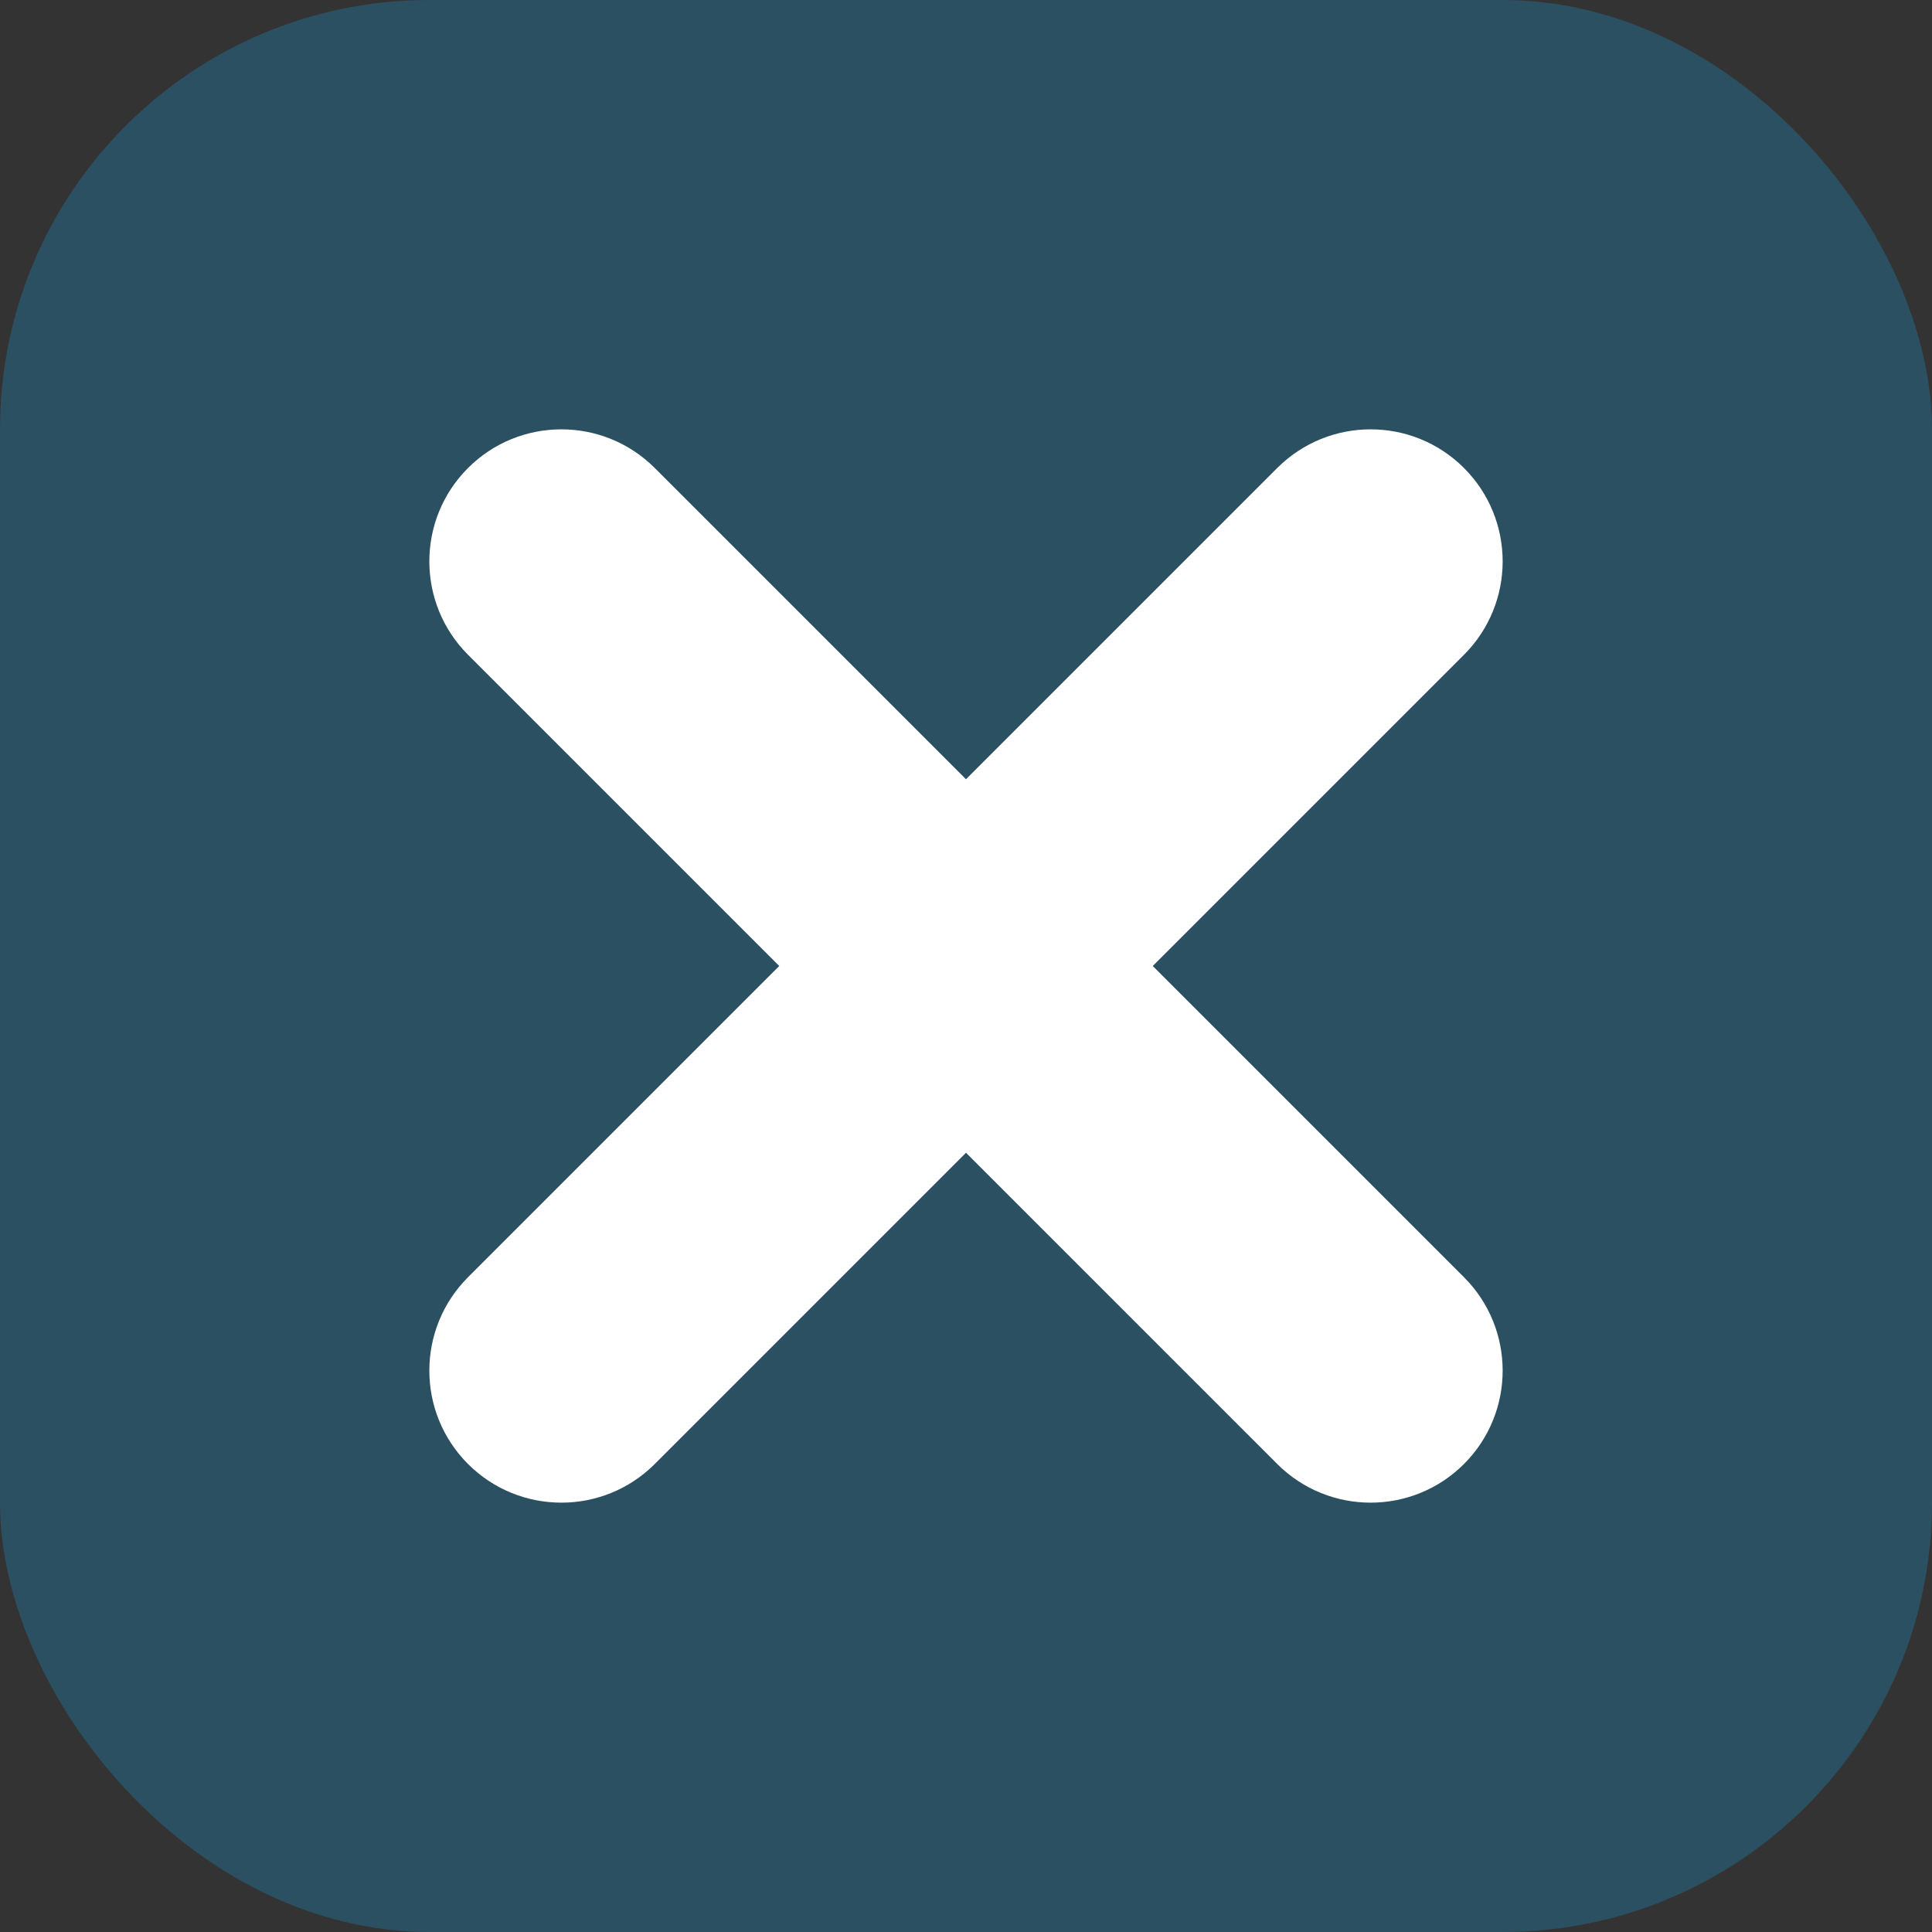 <svg xmlns="http://www.w3.org/2000/svg" width="54" height="54" viewBox="0 0 54 54" fill="none"><rect x="0" y="0" width="54" height="54" fill="#333333" stroke="none"/><rect width="54" height="54" rx="12" fill="#1994D0" fill-opacity="0.3"></rect><path d="M40.919 18.301C42.36 16.859 42.36 14.522 40.919 13.081C39.478 11.64 37.141 11.64 35.699 13.081L27 21.78L18.301 13.081C16.859 11.64 14.522 11.64 13.081 13.081C11.64 14.522 11.64 16.859 13.081 18.301L21.78 27L13.081 35.699C11.64 37.141 11.64 39.478 13.081 40.919C14.522 42.36 16.859 42.36 18.301 40.919L27 32.22L35.699 40.919C37.141 42.36 39.478 42.36 40.919 40.919C42.36 39.478 42.36 37.141 40.919 35.699L32.22 27L40.919 18.301Z" fill="white"></path></svg>